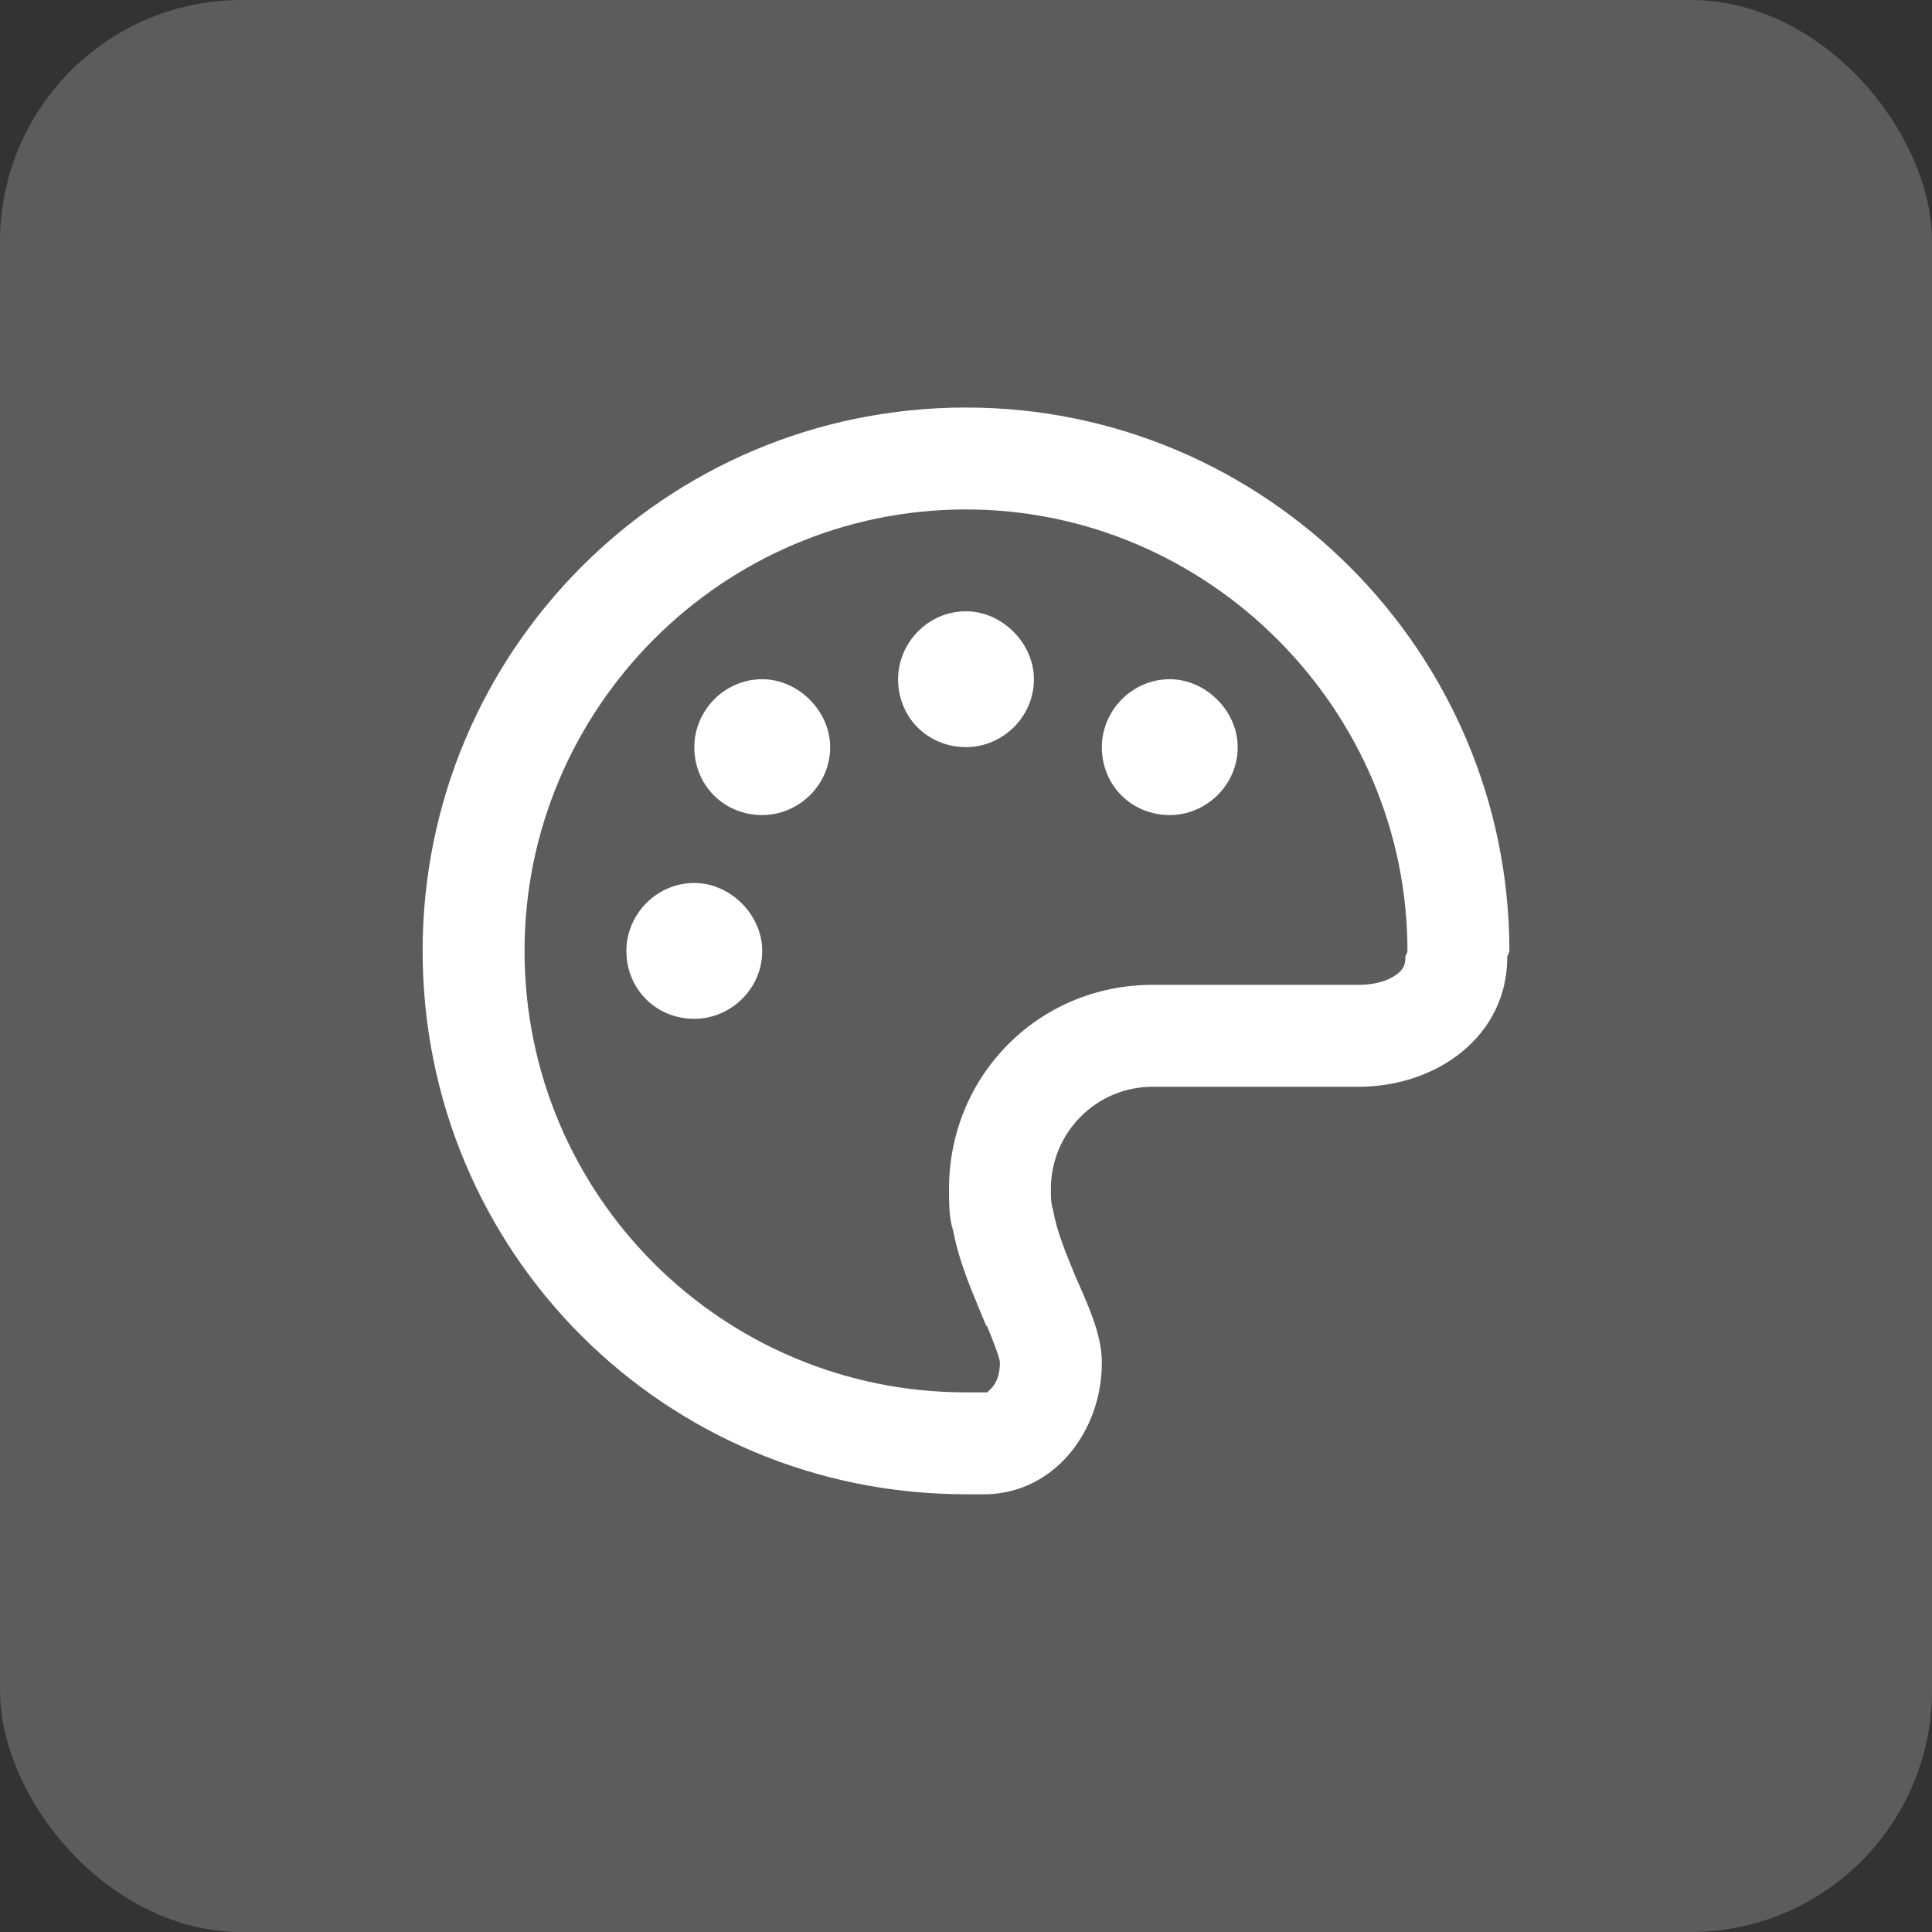 <svg width="32" height="32" viewBox="0 0 32 32" fill="none" xmlns="http://www.w3.org/2000/svg">
<rect x="0" y="0" width="32" height="32" fill="#333333" stroke="none"/>
<rect width="32" height="32" rx="4" fill="white" fill-opacity="0.2"/>
<path d="M12.625 15.75C12.625 16.383 12.098 16.875 11.5 16.875C10.867 16.875 10.375 16.383 10.375 15.75C10.375 15.152 10.867 14.625 11.5 14.625C12.098 14.625 12.625 15.152 12.625 15.75ZM11.5 12.375C11.5 11.777 11.992 11.25 12.625 11.25C13.223 11.25 13.75 11.777 13.75 12.375C13.75 13.008 13.223 13.5 12.625 13.5C11.992 13.5 11.5 13.008 11.5 12.375ZM17.125 11.25C17.125 11.883 16.598 12.375 16 12.375C15.367 12.375 14.875 11.883 14.875 11.25C14.875 10.652 15.367 10.125 16 10.125C16.598 10.125 17.125 10.652 17.125 11.25ZM18.25 12.375C18.25 11.777 18.742 11.25 19.375 11.25C19.973 11.25 20.5 11.777 20.5 12.375C20.5 13.008 19.973 13.5 19.375 13.5C18.742 13.5 18.25 13.008 18.25 12.375ZM22.504 18H19.094C18.145 18 17.406 18.773 17.406 19.688C17.406 19.828 17.406 19.934 17.441 20.039C17.512 20.426 17.652 20.742 17.793 21.094C18.004 21.586 18.25 22.078 18.25 22.57C18.25 23.695 17.477 24.715 16.352 24.75C16.246 24.75 16.105 24.75 16 24.75C11.008 24.75 7 20.742 7 15.75C7 10.793 11.008 6.75 16 6.75C20.957 6.75 25 10.793 25 15.75C25 15.785 24.965 15.82 24.965 15.855C24.965 17.156 23.805 18 22.504 18ZM23.277 15.855C23.277 15.82 23.312 15.785 23.312 15.75C23.312 11.742 20.008 8.438 16 8.438C11.957 8.438 8.688 11.742 8.688 15.75C8.688 19.793 11.957 23.062 16 23.062C16.07 23.062 16.176 23.062 16.281 23.062C16.316 23.062 16.316 23.062 16.352 23.062C16.352 23.062 16.387 23.027 16.422 22.992C16.492 22.922 16.562 22.781 16.562 22.57C16.562 22.535 16.527 22.395 16.352 21.973C16.316 21.938 16.316 21.902 16.281 21.832C16.141 21.48 15.895 20.953 15.789 20.391C15.719 20.18 15.719 19.934 15.719 19.688C15.719 17.824 17.195 16.312 19.094 16.312H22.504C22.785 16.312 22.996 16.242 23.137 16.137C23.277 16.031 23.277 15.926 23.277 15.855Z" fill="white"/>
</svg>
